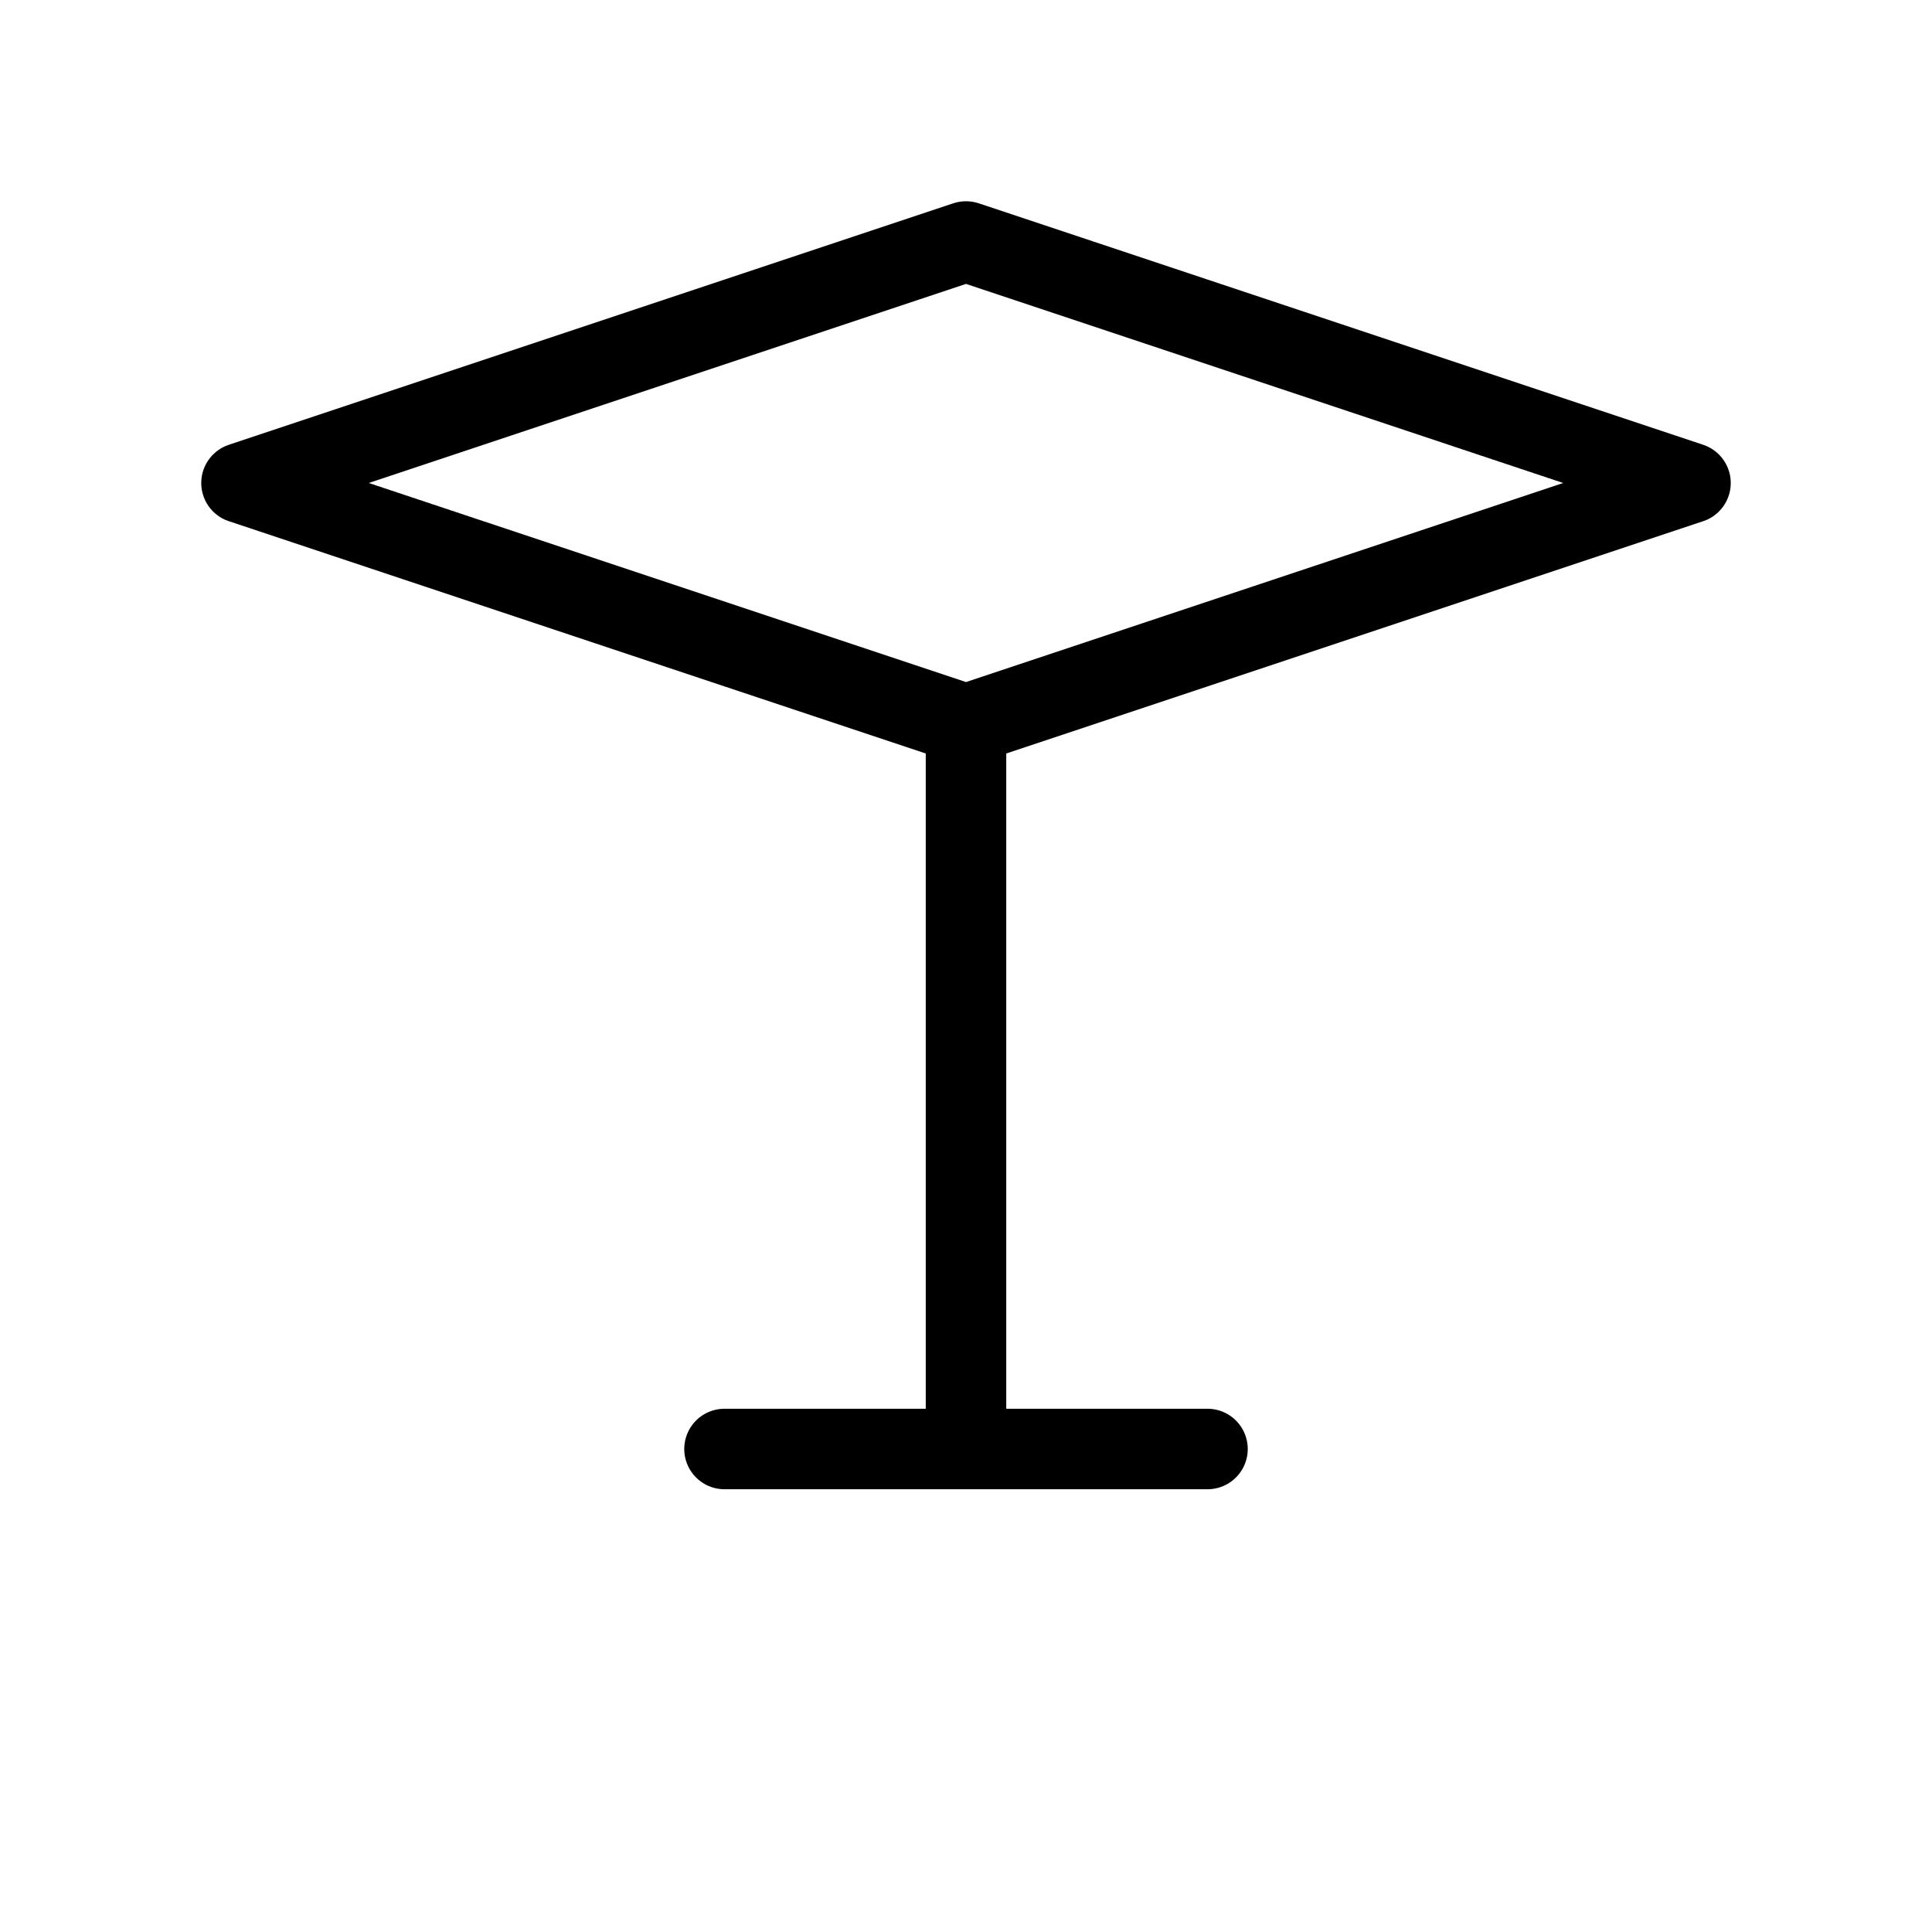 
<svg xmlns="http://www.w3.org/2000/svg" width="48" height="48" fill="none" stroke="#000" stroke-width="2" stroke-linecap="round" stroke-linejoin="round">
  <path d="M6 12l18-6 18 6-18 6z"/>
  <path d="M24 18v18M18 36h12"/>
</svg>
